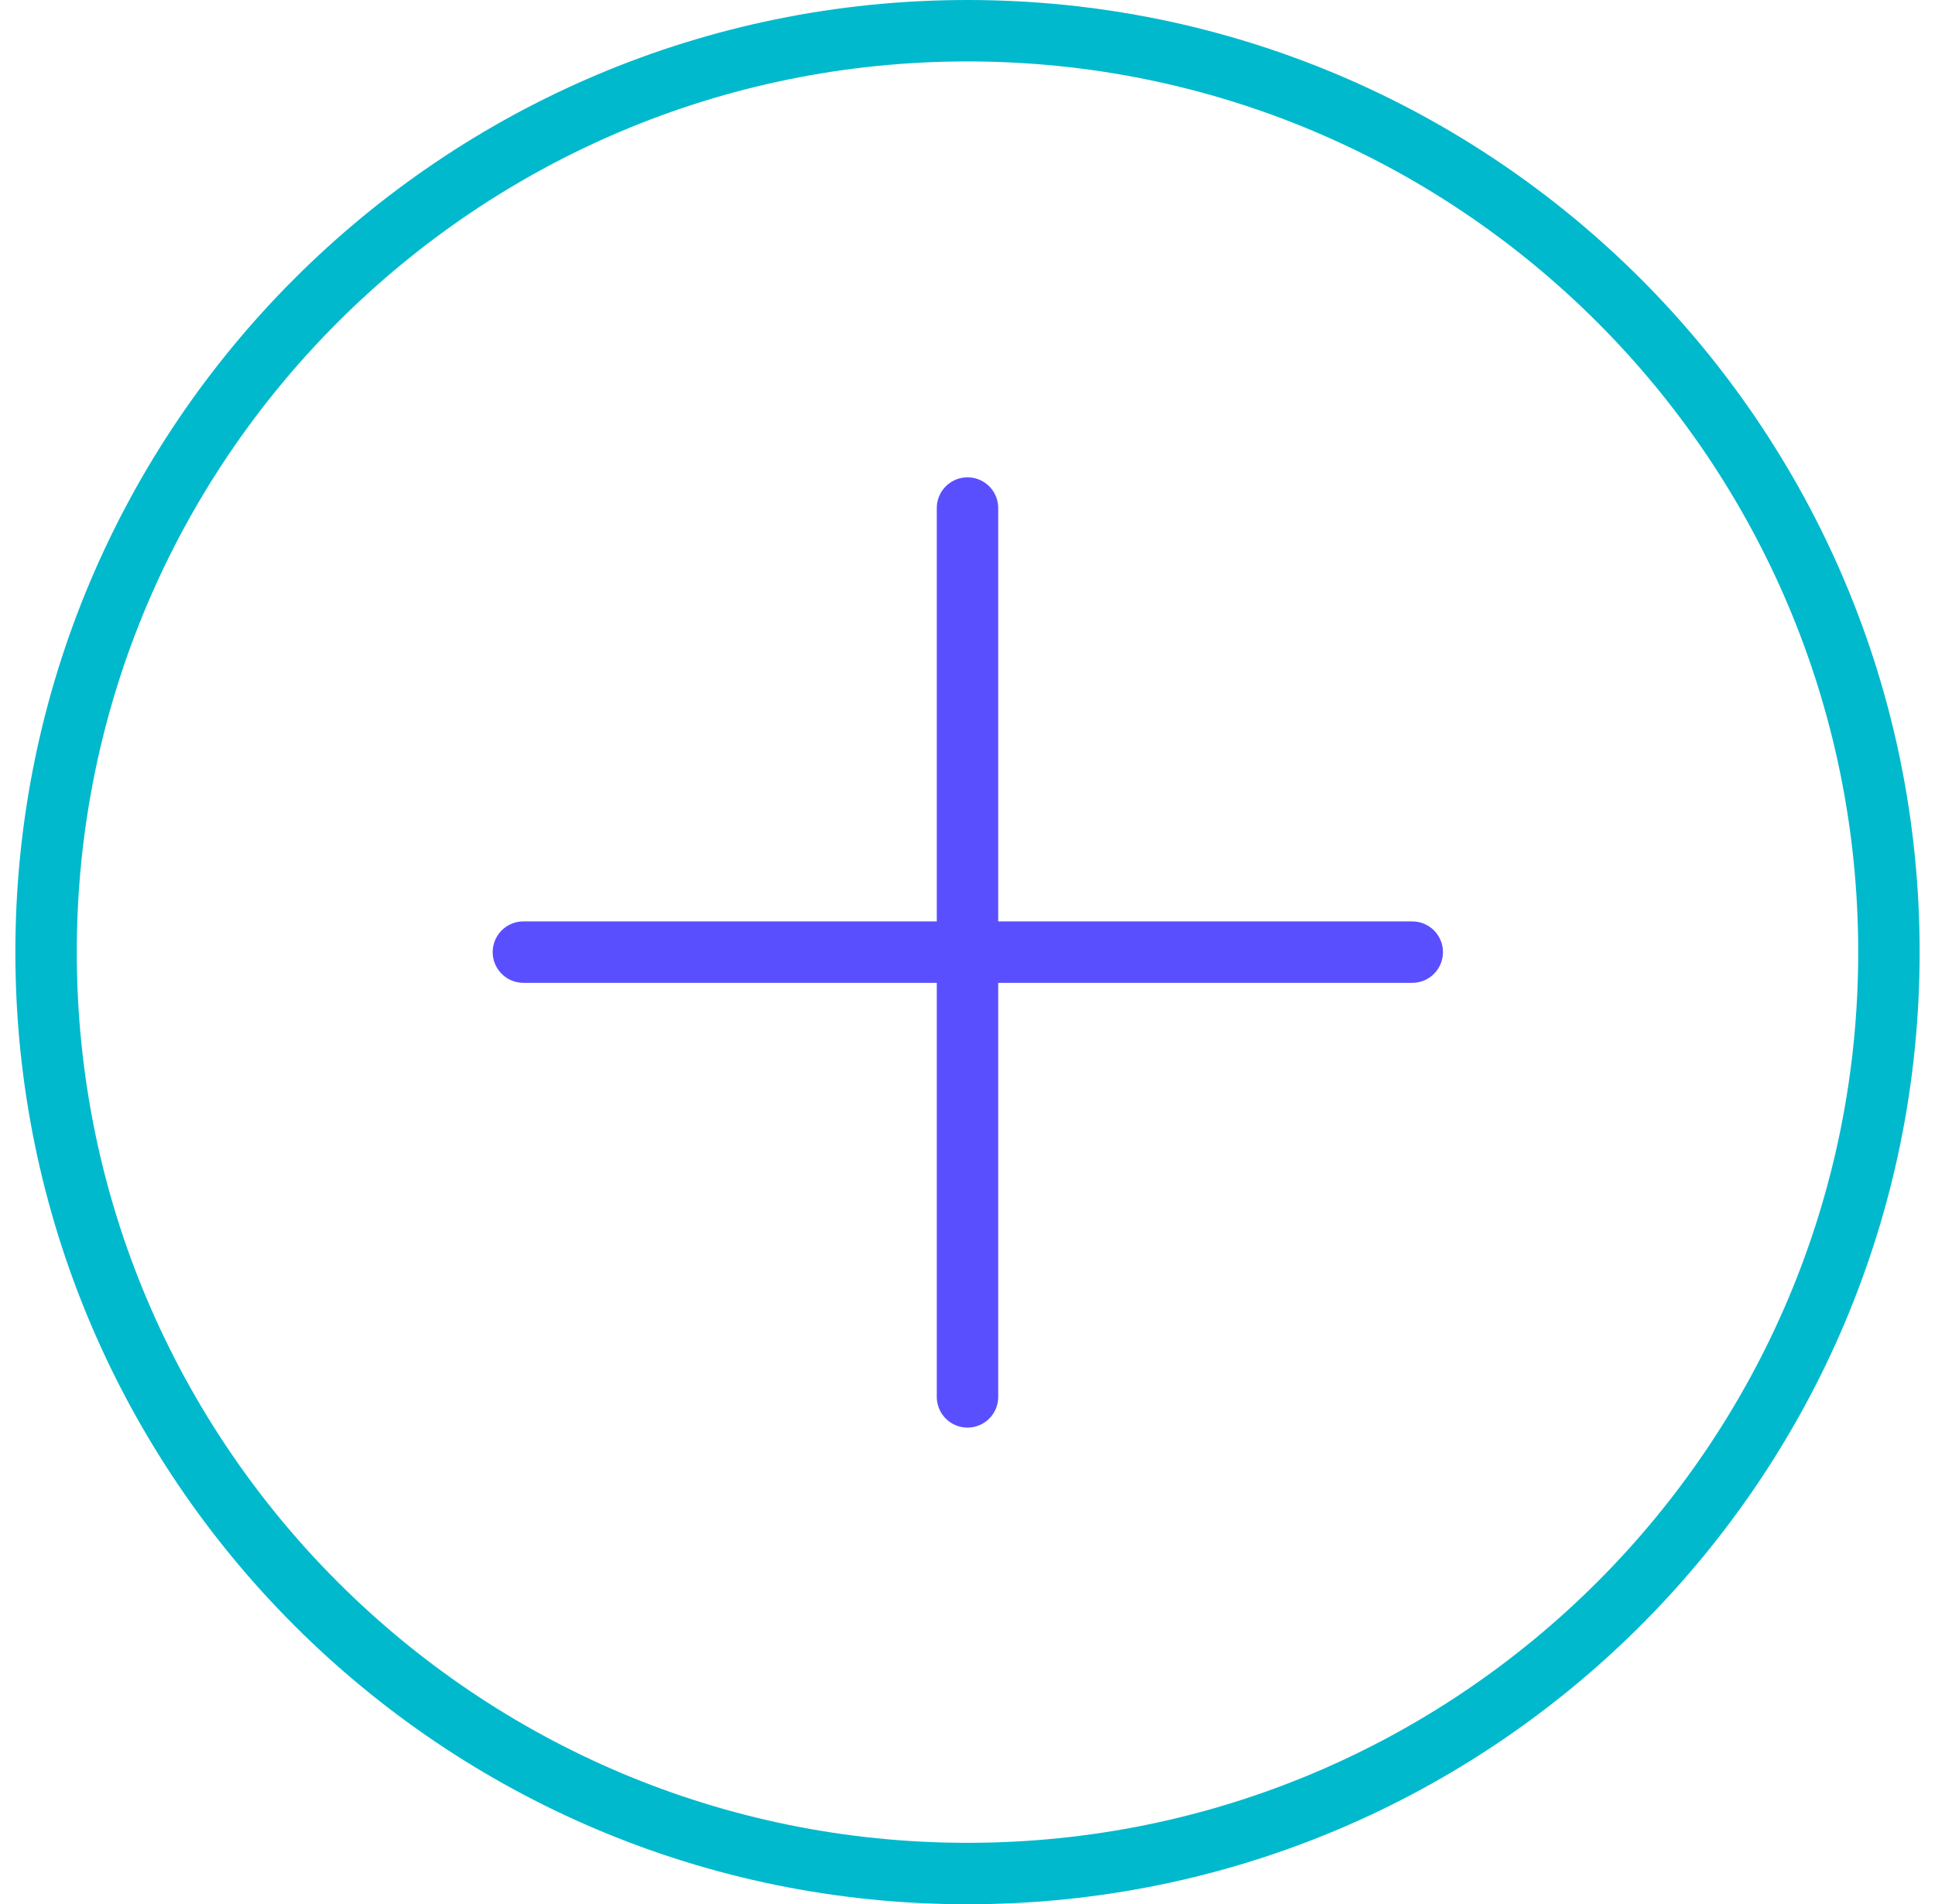 <svg width="63" height="62" viewBox="0 0 63 62" fill="none" xmlns="http://www.w3.org/2000/svg">
<path d="M31.5 61C48.069 61 61.5 47.569 61.5 31C61.5 14.431 48.069 1 31.5 1C14.931 1 1.5 14.431 1.5 31C1.5 47.569 14.931 61 31.5 61Z" stroke="#00B9CD" stroke-width="2" stroke-linecap="round" stroke-linejoin="round"/>
<path d="M31.5 16.541V45.481" stroke="#5A4FFF" stroke-width="2" stroke-linecap="round" stroke-linejoin="round"/>
<path d="M17.041 31H45.98" stroke="#5A4FFF" stroke-width="2" stroke-linecap="round" stroke-linejoin="round"/>
</svg>
